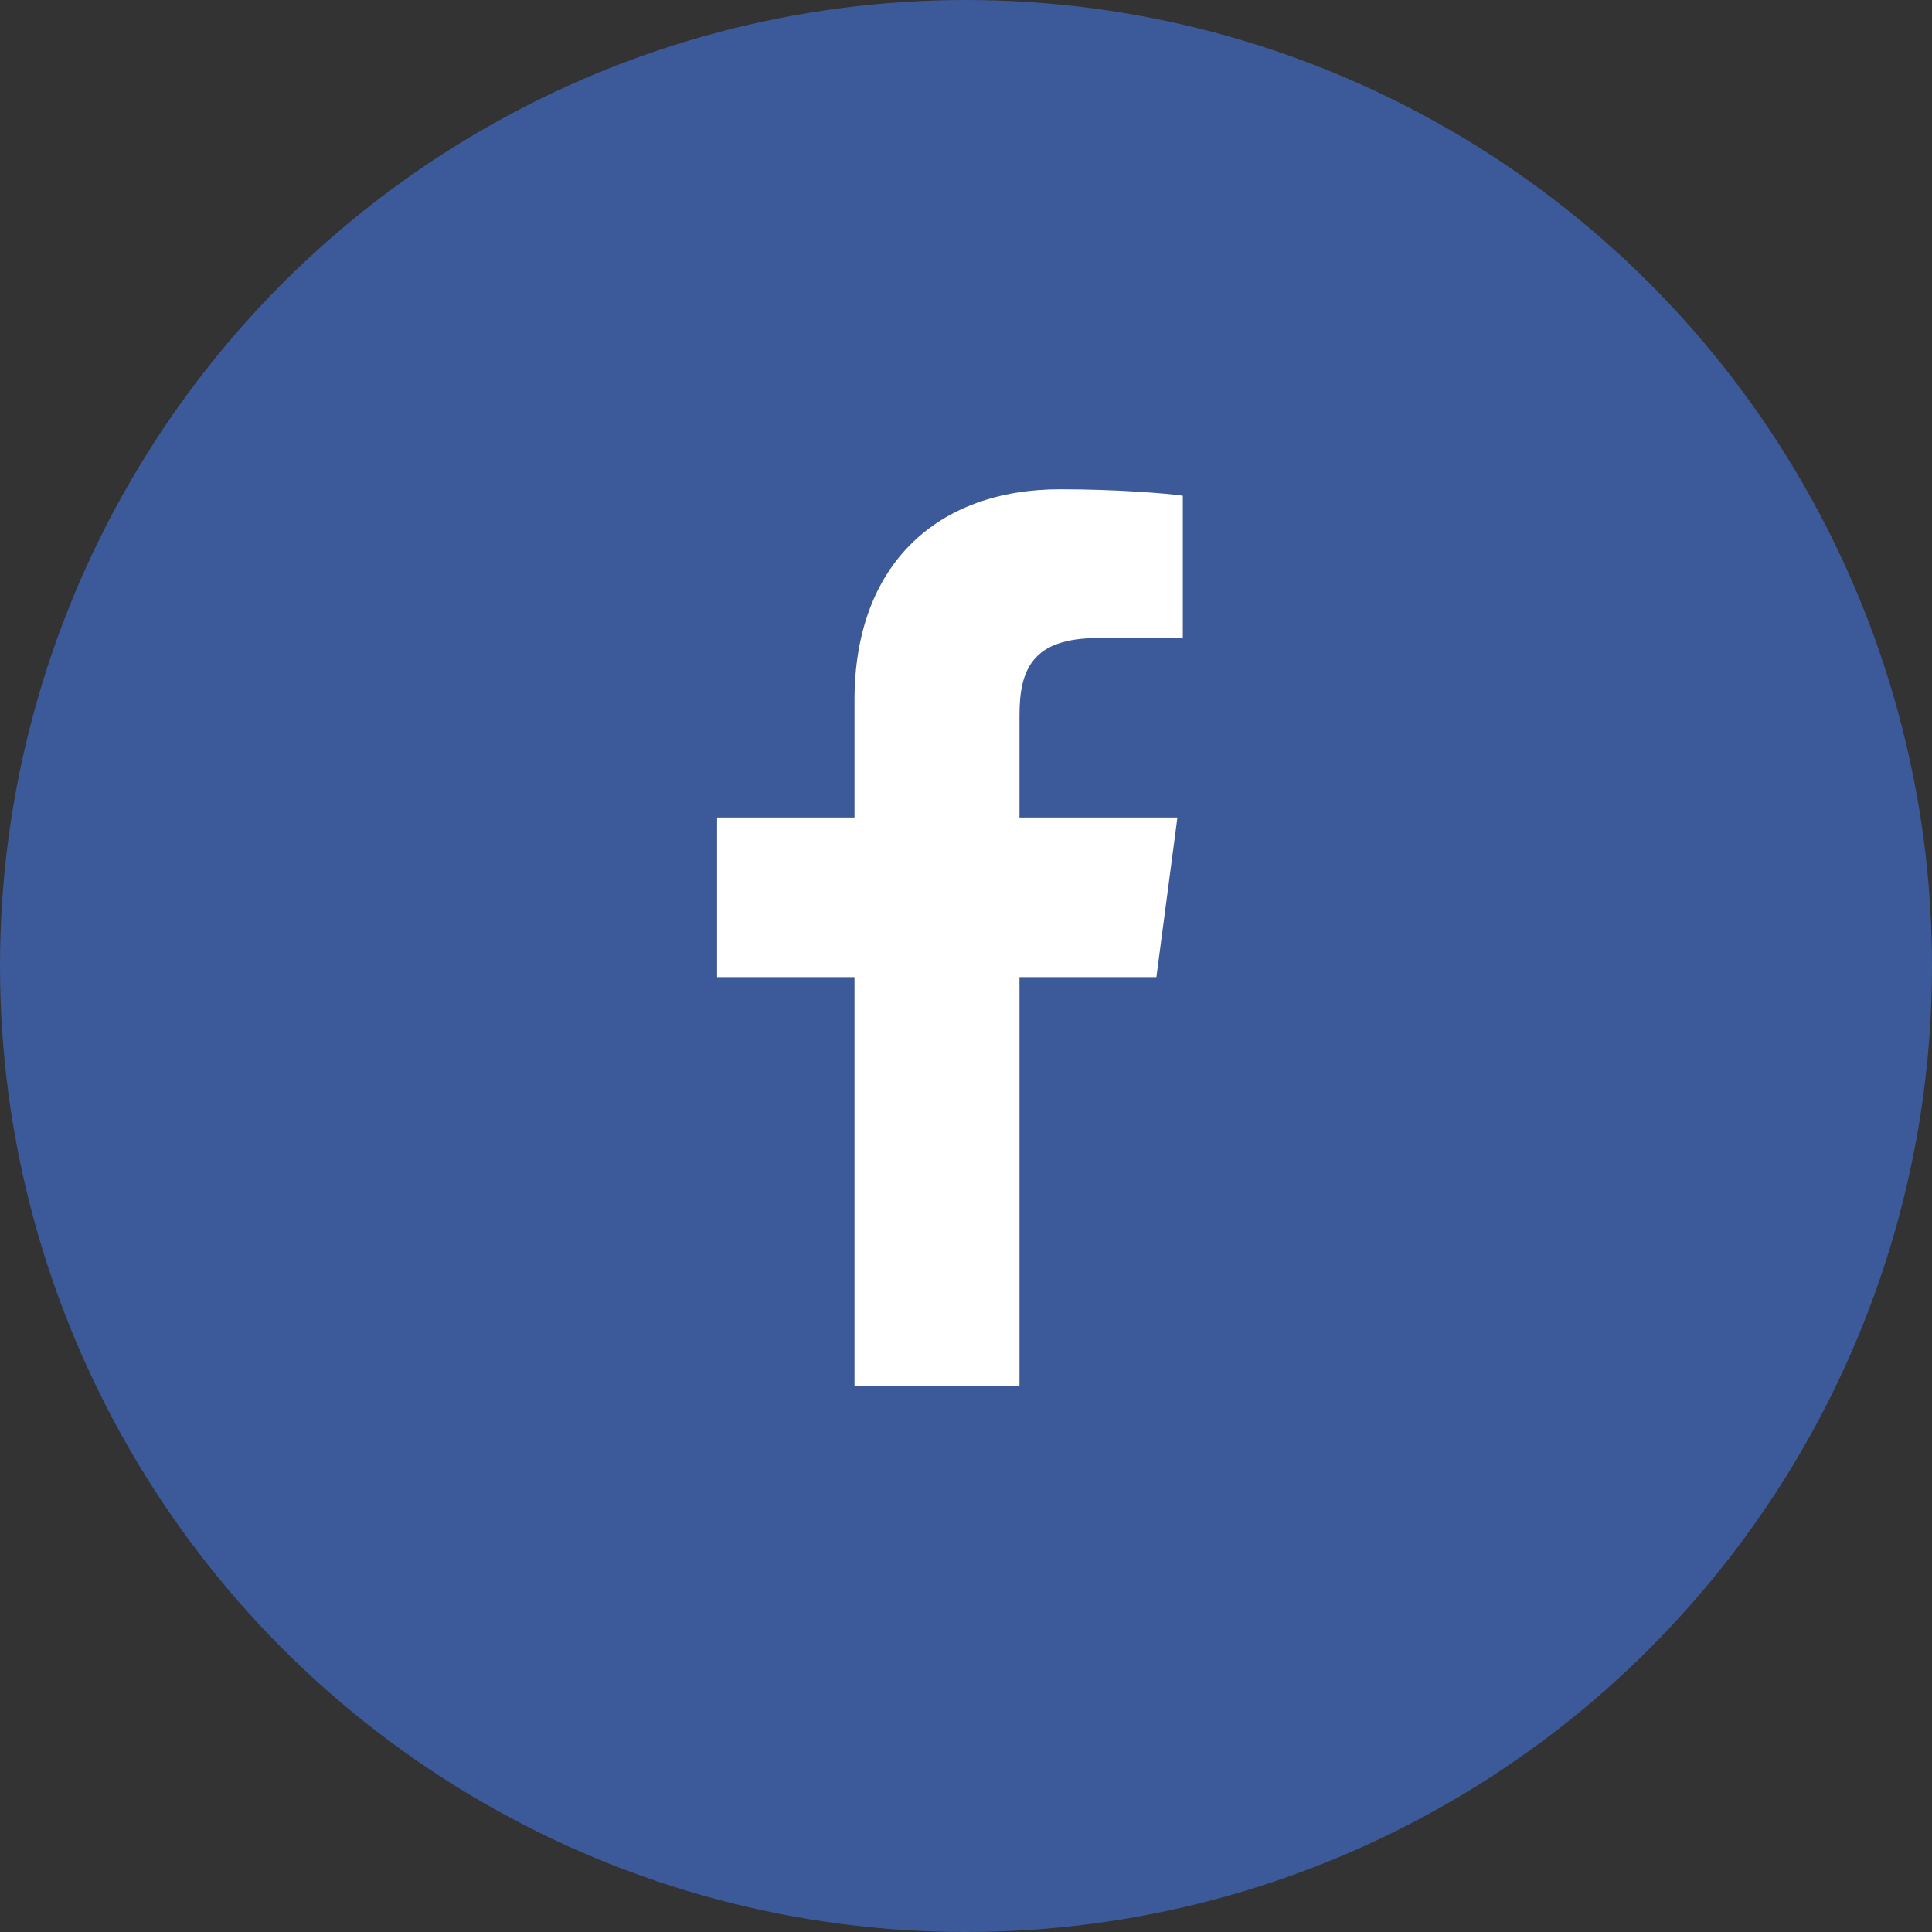 <?xml version="1.0" encoding="UTF-8"?>
<svg width="44px" height="44px" viewBox="0 0 44 44" version="1.1" xmlns="http://www.w3.org/2000/svg" xmlns:xlink="http://www.w3.org/1999/xlink">
    <rect x="0" y="0" width="44" height="44" fill="#333333" stroke="none"/>
    <!-- Generator: Sketch 59 (86127) - https://sketch.com -->
    <title>Group 19</title>
    <desc>Created with Sketch.</desc>
    <g id="PC" stroke="none" stroke-width="1" fill="none" fill-rule="evenodd">
        <g id="PC#30_記事詳細" transform="translate(-914, -392)">
            <g id="Group-23" transform="translate(0, 216)">
                <g id="Group-9" transform="translate(370, 40)">
                    <g id="Group-5" transform="translate(544, 136)">
                        <g id="Group-19">
                            <circle id="Oval" fill="#3C5A99" cx="22" cy="22" r="22"></circle>
                            <path d="M26.938,11.29 L26.938,14.531 L25.01,14.531 C23.5,14.531 23.218,15.256 23.218,16.299 L23.218,18.619 L26.815,18.619 L26.336,22.253 L23.218,22.253 L23.218,31.571 L19.461,31.571 L19.461,22.253 L16.331,22.253 L16.331,18.619 L19.461,18.619 L19.461,15.943 C19.461,12.837 21.364,11.143 24.139,11.143 C25.465,11.143 26.606,11.241 26.938,11.29 Z" id="" fill="#FFFFFF" fill-rule="nonzero"></path>
                        </g>
                    </g>
                </g>
            </g>
        </g>
    </g>
</svg>